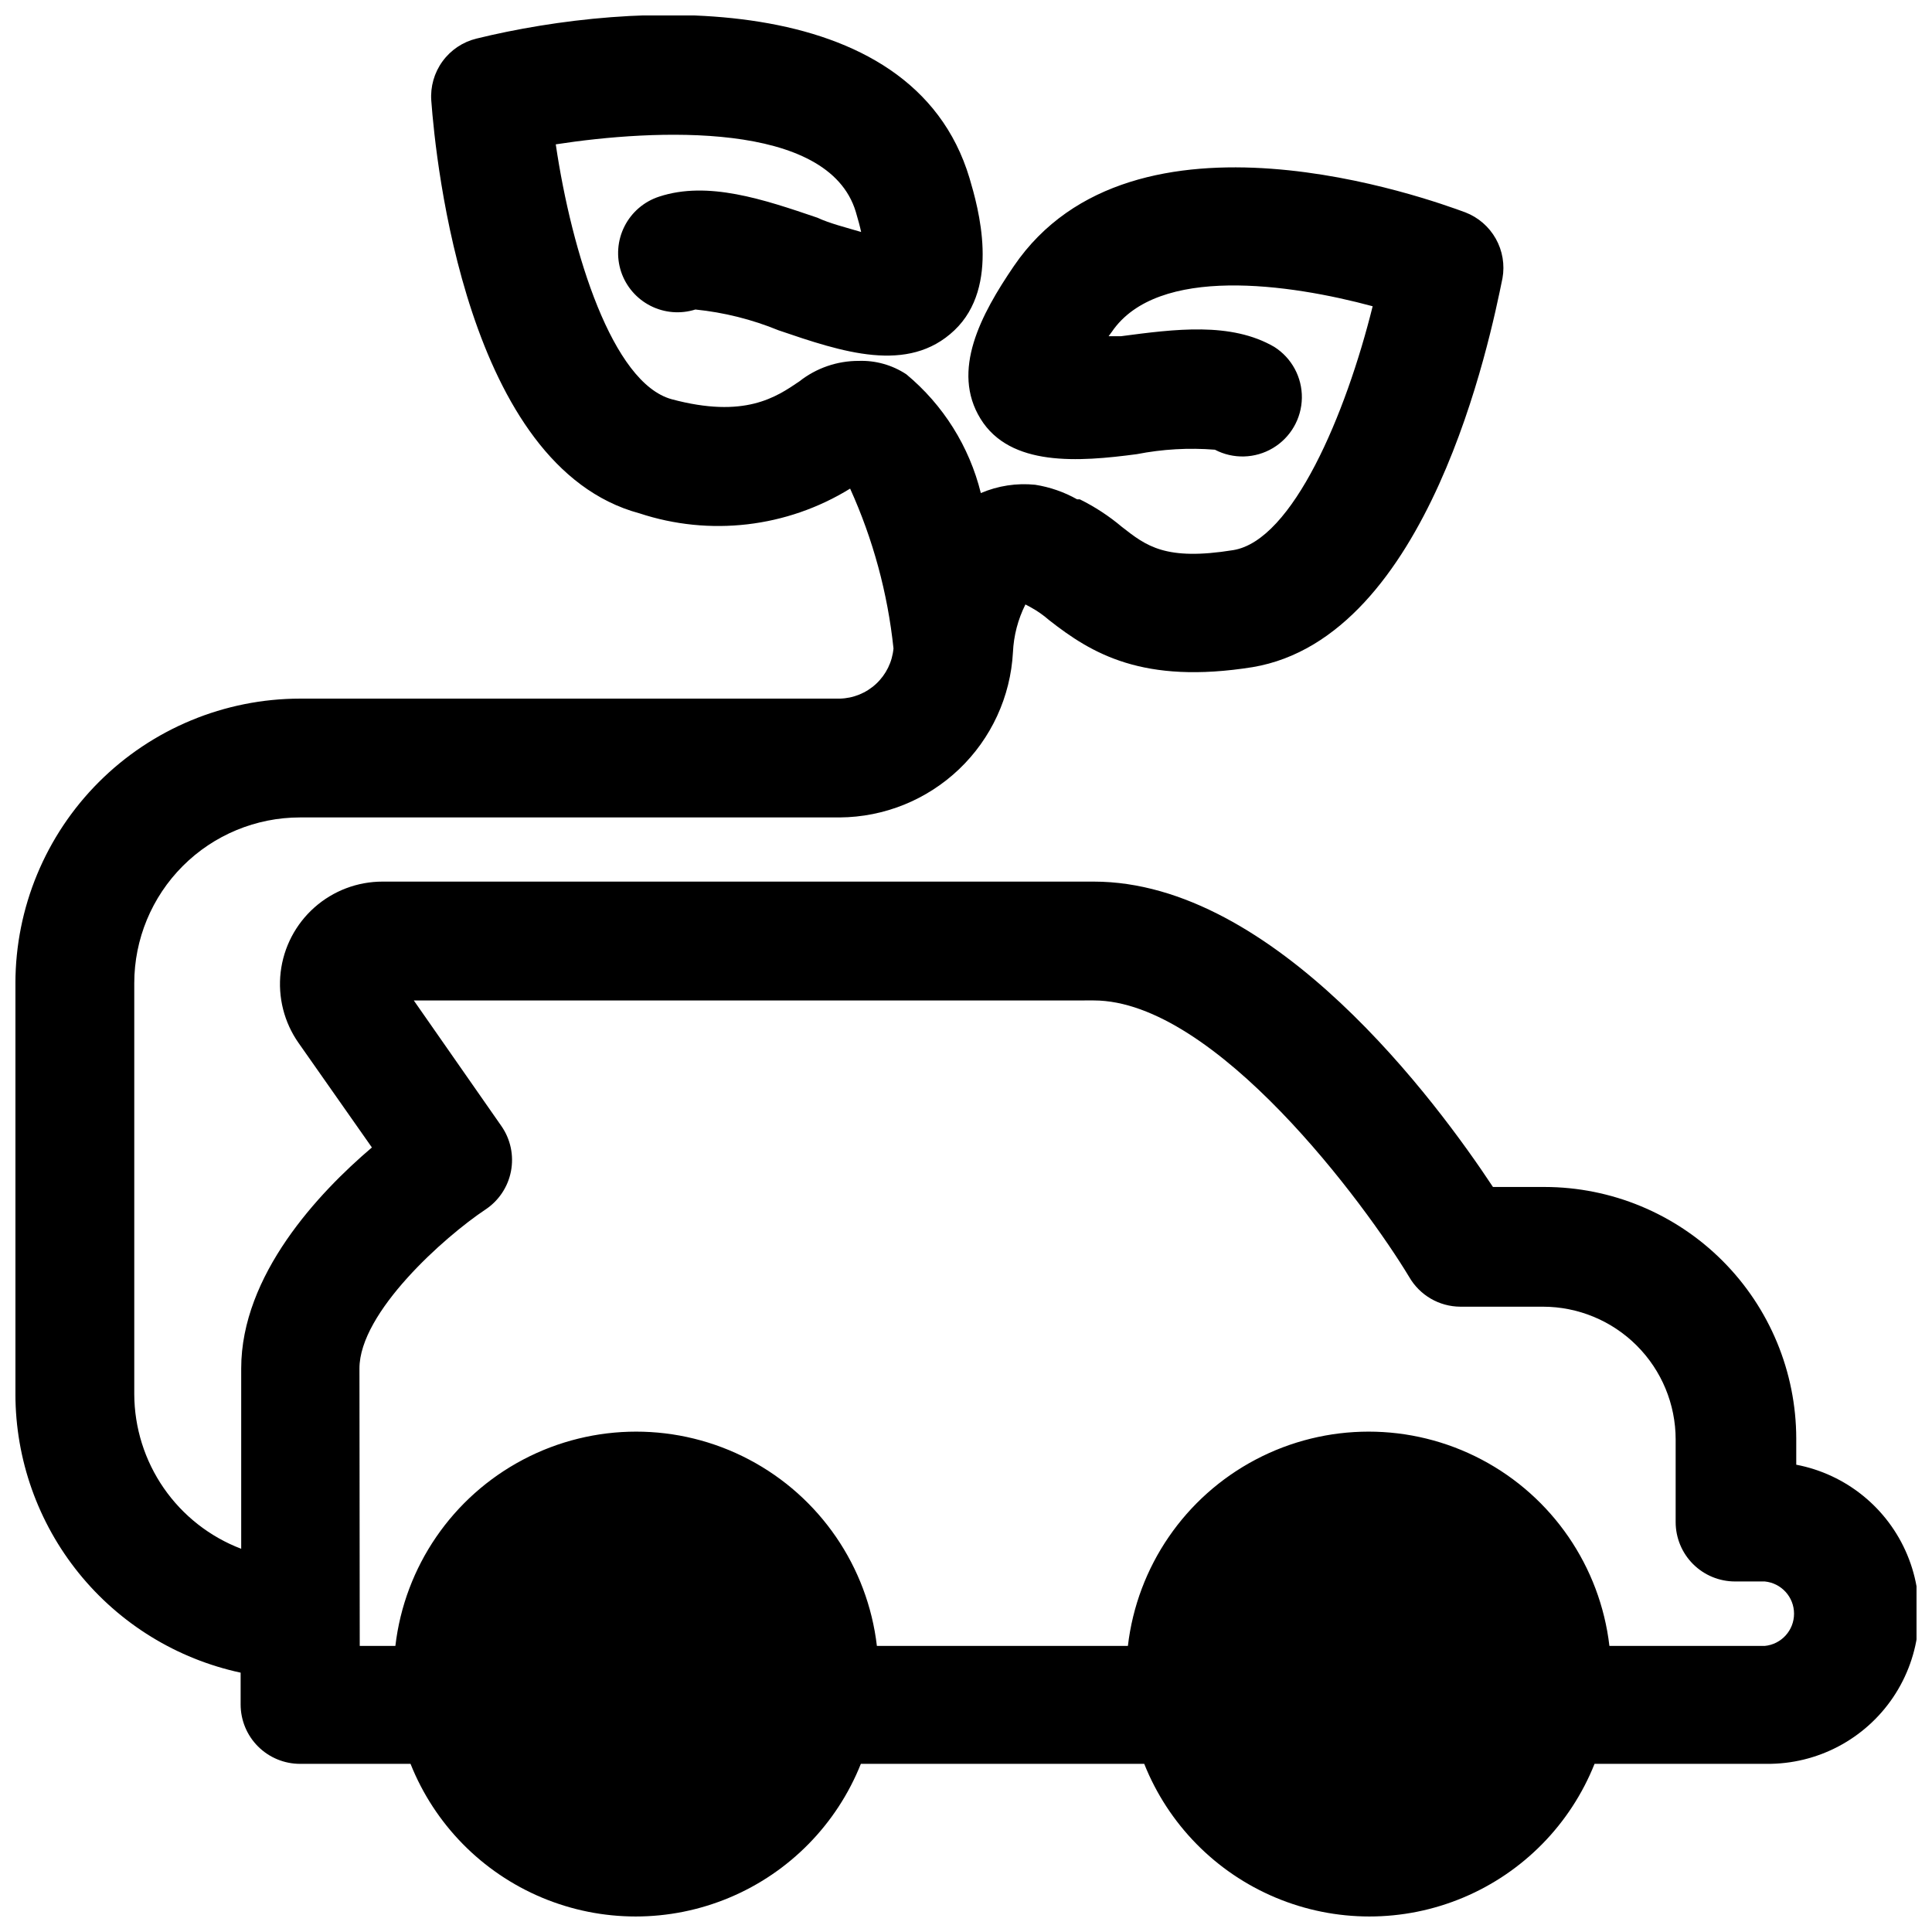 <?xml version="1.0" encoding="UTF-8"?>
<!-- Uploaded to: ICON Repo, www.iconrepo.com, Generator: ICON Repo Mixer Tools -->
<svg width="800px" height="800px" version="1.1" viewBox="144 144 512 512" xmlns="http://www.w3.org/2000/svg">
 <defs>
  <clipPath id="a">
   <path d="m148.09 148.09h503.81v503.81h-503.81z"/>
  </clipPath>
 </defs>
 <g clip-path="url(#a)">
  <path d="m207.77 587.27v8.422c0 4.176 1.656 8.184 4.609 11.133 2.953 2.953 6.957 4.613 11.133 4.613h29.285c6.379 16.012 18.93 28.785 34.82 35.449 15.895 6.668 33.801 6.668 49.695 0 15.895-6.664 28.441-19.438 34.824-35.449h75.098c6.383 16.012 18.93 28.785 34.824 35.449 15.895 6.668 33.801 6.668 49.691 0 15.895-6.664 28.441-19.438 34.824-35.449h45.578c13.441 0.129 26.047-6.5 33.555-17.645 7.508-11.148 8.918-25.32 3.746-37.727-5.168-12.406-16.227-21.387-29.426-23.902v-6.926c-0.023-17.676-7.055-34.625-19.555-47.125s-29.445-19.531-47.125-19.551h-13.695c-14.719-22.277-57.859-80.926-105.8-80.926h-188.46c-6.66-0.008-13.094 2.434-18.074 6.859-4.981 4.422-8.16 10.523-8.938 17.141-0.773 6.621 0.91 13.289 4.734 18.746l19.445 27.711c-14.168 12.043-34.637 33.852-34.637 58.566v47.785c-8.305-3.164-15.457-8.77-20.516-16.074-5.059-7.309-7.785-15.977-7.824-24.863v-108.95c0-11.648 4.629-22.82 12.867-31.059 8.234-8.238 19.41-12.867 31.059-12.867h143.04c11.785-0.082 23.094-4.656 31.621-12.789 8.527-8.133 13.633-19.211 14.273-30.977 0.199-4.41 1.328-8.73 3.305-12.676l1.34 0.707v0.004c1.773 0.969 3.438 2.129 4.957 3.461 11.258 8.816 24.797 17.082 53.922 12.438 46.762-7.871 62.977-87.145 66.203-103.04h0.004c0.645-3.602 0.02-7.32-1.777-10.508-1.797-3.191-4.648-5.652-8.062-6.969-9.211-3.387-88.012-32.195-119.66 14.25-8.738 12.832-16.688 27.711-8.816 40.461 7.871 12.754 25.977 11.414 41.406 9.367 6.816-1.336 13.781-1.734 20.703-1.18 4.844 2.535 10.656 2.371 15.355-0.426 4.695-2.797 7.606-7.828 7.688-13.297 0.078-5.465-2.684-10.582-7.297-13.516-11.492-6.691-26.371-4.723-40.699-2.832h-3.227l0.867-1.18c12.121-17.789 47.23-12.676 69.117-6.769-7.086 28.57-21.18 62.027-36.922 64.625-18.027 2.914-23.066-1.102-29.52-6.141-3.418-2.883-7.172-5.34-11.18-7.32h-0.707c-3.441-1.938-7.199-3.242-11.102-3.856-4.91-0.5-9.867 0.258-14.406 2.203-3.051-12.34-9.973-23.375-19.758-31.488-3.731-2.457-8.133-3.695-12.594-3.543-5.711-0.02-11.262 1.895-15.746 5.434-6.141 4.172-14.484 9.918-33.852 4.723-15.664-4.332-26.449-38.73-30.699-67.543 25.977-4.016 72.188-6.375 79.508 17.871 0.629 2.125 1.102 3.856 1.418 5.352-3.699-1.102-8.422-2.281-11.574-3.777-14.328-4.879-29.047-9.84-41.957-5.59-3.984 1.297-7.285 4.125-9.176 7.863-1.891 3.738-2.215 8.074-0.898 12.055 1.312 3.914 4.113 7.152 7.793 9.023 3.68 1.871 7.949 2.219 11.887 0.973 7.574 0.766 14.996 2.625 22.039 5.512 16.848 5.746 34.32 11.652 46.602 0 12.281-11.652 6.297-32.59 4.016-40.305-15.27-51.012-89.348-47.156-130.68-37-3.617 0.883-6.805 3.019-8.996 6.035-2.191 3.012-3.242 6.703-2.969 10.418 1.18 16.137 9.367 96.984 55.105 109.34v-0.004c18.68 6.188 39.141 3.797 55.891-6.531 6.07 13.41 9.953 27.711 11.492 42.352-0.324 3.578-1.961 6.914-4.586 9.367-2.629 2.453-6.066 3.856-9.66 3.934h-143.04c-19.996 0.023-39.164 7.977-53.305 22.113-14.137 14.137-22.09 33.309-22.109 53.301v108.95c0.027 17.262 5.961 33.992 16.816 47.414 10.855 13.418 25.98 22.715 42.855 26.348zm31.488-80.609c0-14.879 22.516-34.875 33.379-42.117l-0.004 0.004c3.539-2.34 5.984-6.004 6.781-10.168 0.801-4.164-0.109-8.473-2.531-11.953l-23.223-33.297 180.19-0.004c32.273 0 72.188 54.316 83.602 73.289 2.797 4.844 7.949 7.84 13.539 7.871h21.887c9.332 0 18.281 3.707 24.879 10.309 6.602 6.598 10.309 15.547 10.309 24.883v21.883c0 4.176 1.656 8.18 4.609 11.133s6.957 4.609 11.133 4.609h7.871c4.402 0.426 7.762 4.121 7.762 8.543 0 4.422-3.359 8.117-7.762 8.539h-41.168c-2.457-21.035-15.125-39.512-33.863-49.383-18.738-9.875-41.141-9.875-59.883 0-18.738 9.871-31.406 28.348-33.859 49.383h-66.52c-2.457-21.035-15.125-39.512-33.863-49.383-18.738-9.875-41.141-9.875-59.879 0-18.742 9.871-31.41 28.348-33.863 49.383h-9.445z"/>
 </g>
</svg>